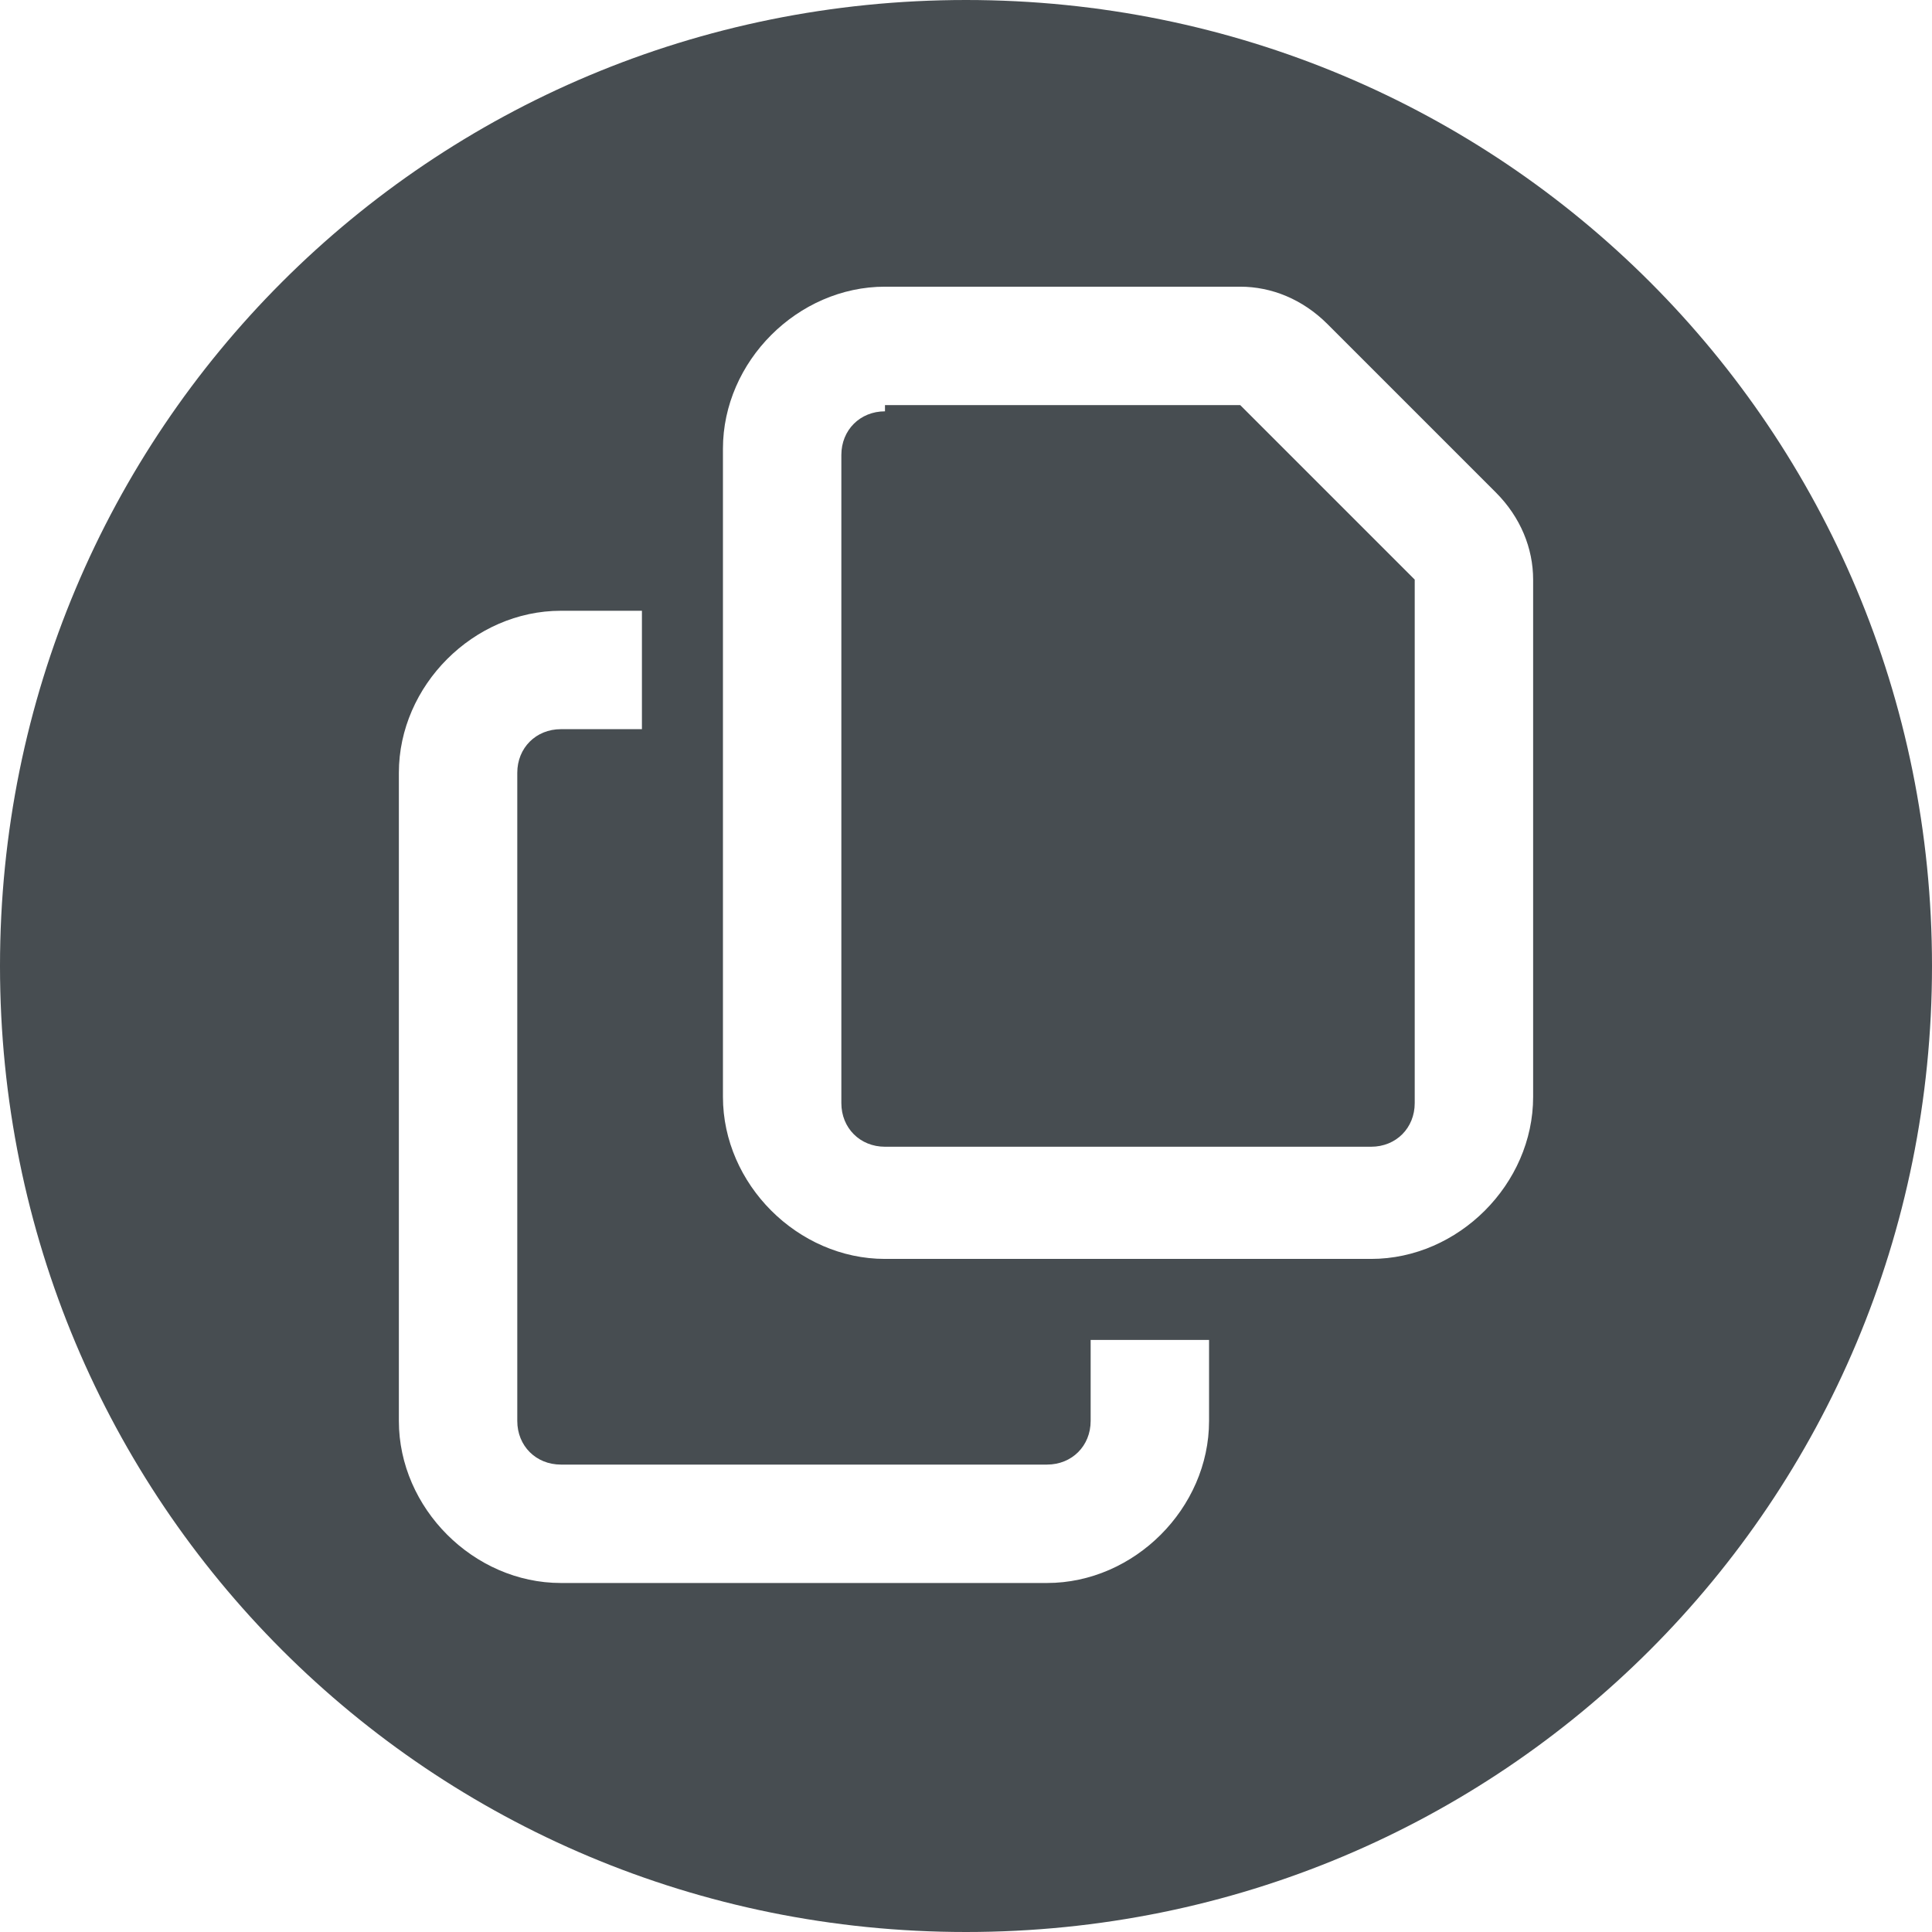 <?xml version="1.0" encoding="UTF-8"?>
<svg id="_レイヤー_1" data-name="レイヤー 1" xmlns="http://www.w3.org/2000/svg" version="1.1" viewBox="0 0 31 31">
  <defs>
    <style>
      .cls-1 {
        fill: #474d51;
        stroke-width: 0px;
      }
    </style>
  </defs>
  <path class="cls-1" d="M14.2,6.6c-.4,0-.7.3-.7.7v10.4c0,.4.3.7.7.7h7.8c.4,0,.7-.3.7-.7v-8.4l-2.8-2.8h-5.7Z"/>
  <path class="cls-1" d="M15.5,0C6.9,0,0,6.9,0,15.5s6.9,15.5,15.5,15.5,15.5-6.9,15.5-15.5S24.1,0,15.5,0ZM19.4,22.8c0,1.4-1.2,2.6-2.6,2.6h-7.8c-1.4,0-2.6-1.2-2.6-2.6v-10.4c0-1.4,1.2-2.6,2.6-2.6h1.3v1.9h-1.3c-.4,0-.7.3-.7.7v10.4c0,.4.3.7.7.7h7.8c.4,0,.7-.3.7-.7v-1.3h1.9v1.3ZM24.6,17.6c0,1.4-1.2,2.6-2.6,2.6h-7.8c-1.4,0-2.6-1.2-2.6-2.6V7.2c0-1.4,1.2-2.6,2.6-2.6h5.7c.5,0,1,.2,1.4.6l2.7,2.7c.4.4.6.9.6,1.4v8.3h0Z"/>
</svg>